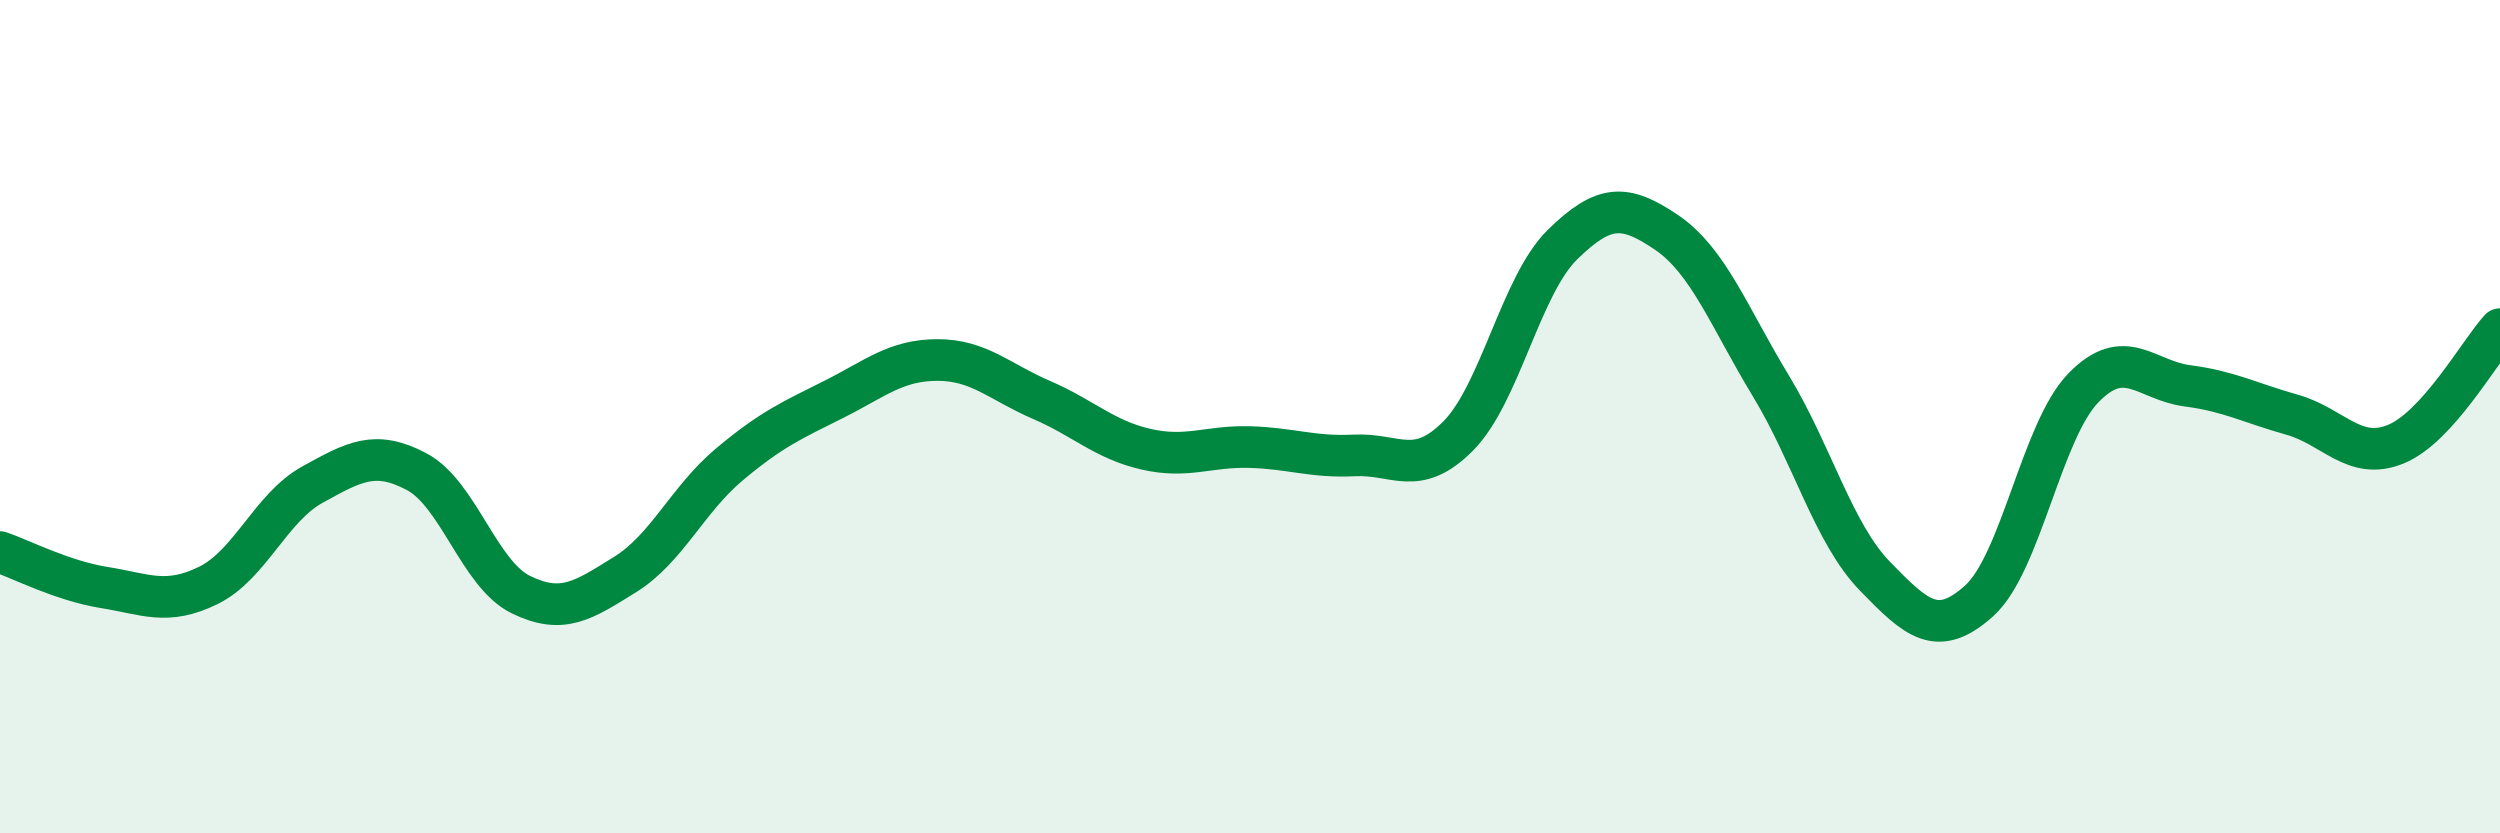 
    <svg width="60" height="20" viewBox="0 0 60 20" xmlns="http://www.w3.org/2000/svg">
      <path
        d="M 0,13.25 C 0.5,13.42 1.5,13.94 2.5,14.1 C 3.5,14.26 4,14.54 5,14.05 C 6,13.56 6.5,12.18 7.5,11.63 C 8.5,11.08 9,10.79 10,11.32 C 11,11.85 11.5,13.78 12.5,14.27 C 13.5,14.76 14,14.41 15,13.79 C 16,13.17 16.5,11.99 17.5,11.15 C 18.5,10.31 19,10.09 20,9.59 C 21,9.09 21.5,8.64 22.5,8.64 C 23.5,8.64 24,9.17 25,9.6 C 26,10.03 26.5,10.55 27.5,10.78 C 28.5,11.01 29,10.7 30,10.73 C 31,10.76 31.5,10.98 32.5,10.93 C 33.5,10.88 34,11.47 35,10.46 C 36,9.45 36.5,6.85 37.5,5.87 C 38.5,4.89 39,4.9 40,5.58 C 41,6.26 41.5,7.61 42.5,9.26 C 43.5,10.91 44,12.8 45,13.83 C 46,14.86 46.5,15.32 47.5,14.42 C 48.5,13.52 49,10.34 50,9.31 C 51,8.28 51.5,9.13 52.5,9.26 C 53.5,9.39 54,9.67 55,9.95 C 56,10.23 56.5,11.07 57.5,10.66 C 58.5,10.25 59.5,8.45 60,7.9L60 20L0 20Z"
        fill="#008740"
        opacity="0.1"
        stroke-linecap="round"
        stroke-linejoin="round"
      />
      <path
        d="M 0,13.25 C 0.5,13.42 1.5,13.94 2.5,14.1 C 3.5,14.26 4,14.54 5,14.05 C 6,13.56 6.5,12.18 7.5,11.63 C 8.5,11.08 9,10.79 10,11.32 C 11,11.85 11.5,13.78 12.5,14.27 C 13.5,14.76 14,14.41 15,13.79 C 16,13.17 16.5,11.99 17.5,11.15 C 18.5,10.31 19,10.09 20,9.59 C 21,9.09 21.5,8.64 22.5,8.64 C 23.5,8.64 24,9.17 25,9.6 C 26,10.03 26.5,10.55 27.5,10.78 C 28.5,11.01 29,10.7 30,10.73 C 31,10.76 31.5,10.98 32.5,10.93 C 33.5,10.88 34,11.47 35,10.46 C 36,9.45 36.5,6.85 37.5,5.87 C 38.5,4.89 39,4.9 40,5.58 C 41,6.26 41.5,7.61 42.5,9.26 C 43.5,10.91 44,12.8 45,13.83 C 46,14.86 46.5,15.32 47.5,14.42 C 48.5,13.52 49,10.34 50,9.31 C 51,8.28 51.5,9.13 52.5,9.26 C 53.5,9.39 54,9.67 55,9.95 C 56,10.23 56.5,11.07 57.5,10.66 C 58.5,10.25 59.5,8.45 60,7.9"
        stroke="#008740"
        stroke-width="1"
        fill="none"
        stroke-linecap="round"
        stroke-linejoin="round"
      />
    </svg>
  